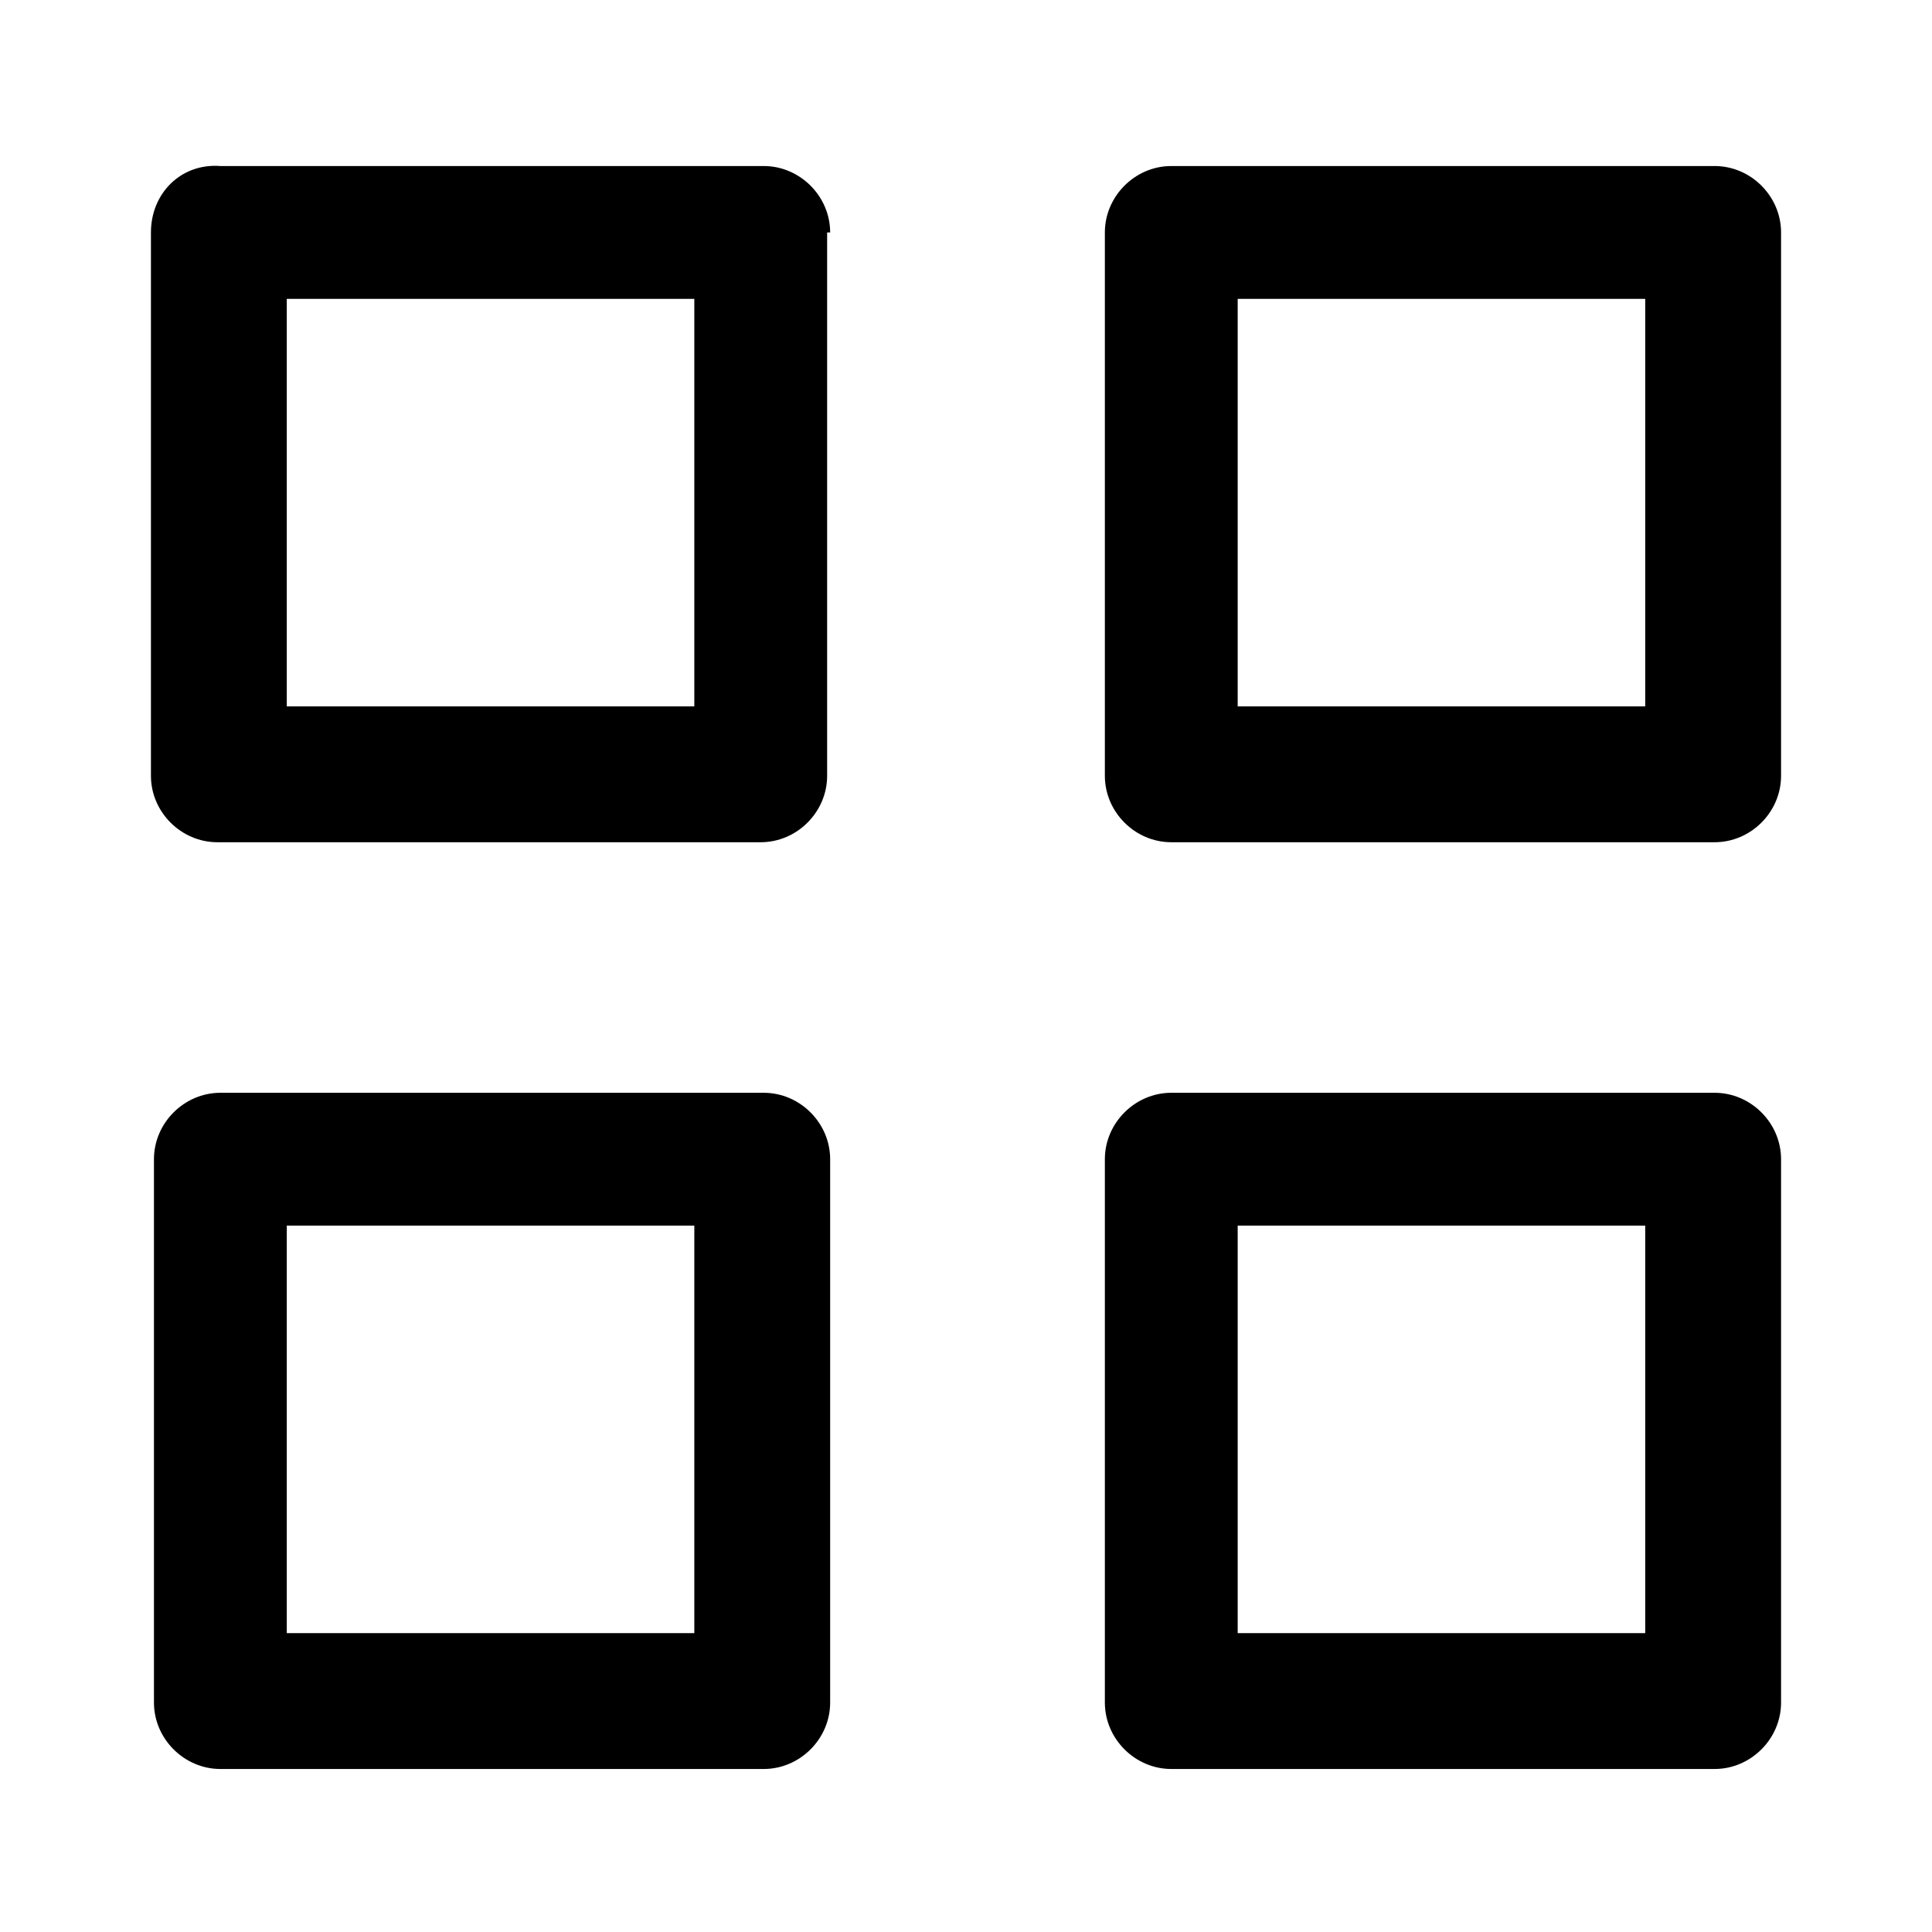 <svg xmlns="http://www.w3.org/2000/svg" xmlns:xlink="http://www.w3.org/1999/xlink" id="&#x421;&#x43B;&#x43E;&#x439;_1" x="0px" y="0px" viewBox="0 0 64 64" style="enable-background:new 0 0 64 64;" xml:space="preserve"><style type="text/css">	.st0{display:none;}	.st1{display:inline;fill:#FFFFFF;}	.st2{display:inline;}	.st3{fill:none;stroke:#4C5159;stroke-width:2;stroke-miterlimit:10;}	.st4{display:inline;fill:none;stroke:#4C5159;stroke-width:2;stroke-miterlimit:10;}	.st5{display:inline;fill:none;stroke:#4C5159;stroke-width:2;stroke-miterlimit:10;stroke-dasharray:1.986,1.986;}	.st6{fill:none;stroke:#4C5159;stroke-width:2;stroke-miterlimit:10;stroke-dasharray:1.986,1.986;}</style><g id="bg" class="st0">	<rect id="XMLID_119_" x="-218" y="-268.2" class="st1" width="500" height="600.3"></rect></g><g id="guideline" class="st0"></g><g id="XMLID_36_" class="st0">	<g id="XMLID_9_" class="st2">		<path id="XMLID_14_" class="st3" d="M34.7,15l-0.6-2.4h-4.8L28.2,17c-1.6,0.4-3.1,1-4.5,1.9l-3.8-2.3L16.5,20l2.3,3.8   c-0.9,1.4-1.5,2.9-1.9,4.5l-4,1.3v4.8l4,0.9c0.4,1.6,1,3.2,1.9,4.5l-2.4,3.7l3.4,3.4l4-2.1c1.4,0.9,2.9,1.5,4.5,1.9l1.1,4.6h4.8   l1.1-4.6c1.6-0.4,3.2-1,4.5-1.9l4,2.3l3.4-3.4l-2.4-3.9c0.9-1.4,1.5-2.9,1.9-4.5l4-1.1v-4.8L48.8,29"></path>		<path id="XMLID_16_" class="st3" d="M38.2,34.3c-1,2.6-3.5,4.4-6.4,4.4c-3.8,0-6.9-3.1-6.9-6.9c0-2.7,1.5-5,3.8-6.1"></path>	</g>	<path id="XMLID_15_" class="st4" d="M51,12.8c0,0,1.4,9.8-3.7,14.9s-14.9,3.7-14.9,3.7s-1.4-9.8,3.7-14.9S51,12.8,51,12.8z"></path>	<line id="XMLID_17_" class="st4" x1="32.4" y1="31.4" x2="51" y2="12.8"></line>	<line id="XMLID_21_" class="st4" x1="36.6" y1="27.2" x2="48.8" y2="25.7"></line>	<line id="XMLID_25_" class="st4" x1="36.6" y1="27.2" x2="37.4" y2="15.5"></line>	<line id="XMLID_29_" class="st4" x1="43.1" y1="20.7" x2="51.2" y2="19.7"></line>	<line id="XMLID_13_" class="st4" x1="43.1" y1="20.7" x2="43.9" y2="12.6"></line></g><g id="XMLID_68_" class="st0">	<path id="XMLID_50_" class="st4" d="M33.9,51.9c0,1-0.8,1.9-1.9,1.9c-1,0-1.9-0.8-1.9-1.9"></path>	<g id="XMLID_266_" class="st2">		<line id="XMLID_53_" class="st3" x1="33.9" y1="41.6" x2="33.9" y2="38.1"></line>		<line id="XMLID_49_" class="st3" x1="37.5" y1="37.2" x2="37.5" y2="41.6"></line>	</g>	<g id="XMLID_267_" class="st2">		<line id="XMLID_52_" class="st3" x1="26.4" y1="41.7" x2="26.4" y2="39.2"></line>		<line id="XMLID_51_" class="st3" x1="29.9" y1="38.1" x2="29.9" y2="41.7"></line>	</g>	<path id="XMLID_91_" class="st4" d="M27.3,37.4L23.9,38c-1.1,0.2-2-0.5-2-1.6l0,0c0-1.1,0.9-2.2,2-2.4l16.7-3.3  c1.1-0.2,2,0.5,2,1.6l0,0c0,1.1-0.9,2.2-2,2.4L32,36.4"></path>	<path id="XMLID_54_" class="st4" d="M26.9,30.5l-3,0.6c-1.1,0.2-2-0.5-2-1.6l0,0c0-1.1,0.9-2.2,2-2.4l16.7-3.3c1.1-0.2,2,0.5,2,1.6  l0,0c0,1.1-0.9,2.2-2,2.4l-8,1.5"></path>	<path id="XMLID_89_" class="st4" d="M25.9,23.6l-2,0.4c-1.1,0.2-2-0.5-2-1.6l0,0c0-1.1,0.9-2.2,2-2.4l16.7-3.3c1.1-0.2,2,0.5,2,1.6  l0,0c0,1.1-0.9,2.2-2,2.4l-8.1,1.7"></path>	<path id="XMLID_90_" class="st4" d="M29.3,16l-2.7,0.5c-1.1,0.2-2-0.5-2-1.6l0,0c0-1.1,0.9-2.2,2-2.4l11.3-2.2c1.1-0.2,2,0.5,2,1.6  l0,0c0,1.1-0.9,2.2-2,2.4l-5.6,1"></path>	<polyline id="XMLID_48_" class="st4" points="38.8,44.1 34.7,51.2 29.3,51.2 25.2,44.1  "></polyline>	<path id="XMLID_134_" class="st4" d="M38.6,44.4H25.4c-0.1,0-0.2-0.1-0.2-0.2V42c0-0.1,0.1-0.2,0.2-0.2h13.3c0.1,0,0.2,0.1,0.2,0.2  v2.2C38.8,44.3,38.7,44.4,38.6,44.4z"></path>	<line id="XMLID_88_" class="st4" x1="12.5" y1="26.9" x2="15.3" y2="26.9"></line>	<line id="XMLID_87_" class="st4" x1="10.8" y1="20.2" x2="16.1" y2="22.2"></line>	<line id="XMLID_93_" class="st4" x1="16.5" y1="16.3" x2="18.5" y2="18"></line>	<line id="XMLID_131_" class="st4" x1="47.6" y1="16.1" x2="45.4" y2="17.9"></line>	<line id="XMLID_132_" class="st4" x1="53.2" y1="20.1" x2="47.9" y2="22.1"></line>	<line id="XMLID_155_" class="st4" x1="51.5" y1="26.9" x2="48.7" y2="26.8"></line>	<line id="XMLID_157_" class="st4" x1="53.2" y1="33.5" x2="47.9" y2="31.5"></line>	<line id="XMLID_160_" class="st4" x1="47.6" y1="37.6" x2="45.5" y2="35.7"></line>	<line id="XMLID_165_" class="st4" x1="16.2" y1="37.7" x2="18.6" y2="35.7"></line>	<line id="XMLID_166_" class="st4" x1="10.8" y1="33.4" x2="16.2" y2="31.5"></line></g><g id="XMLID_66_" class="st0">	<circle id="XMLID_56_" class="st4" cx="32" cy="31.6" r="2.8"></circle>	<path id="XMLID_74_" class="st5" d="M37,12.7c1.3,0.3,2.5,0.8,3.6,1.4c2.3,1.1,4.3,2.7,6,4.6s3,4.1,3.8,6.5c0.9,2.4,1.3,5,1.1,7.7  c-0.1,1.6-0.4,3.1-0.8,4.6"></path>	<path id="XMLID_71_" class="st5" d="M13.5,38.2c-0.9-2.4-1.3-5-1.1-7.7s0.9-5.2,2-7.5s2.7-4.3,4.6-6s4.1-3,6.5-3.8"></path>	<path id="XMLID_69_" class="st5" d="M46.9,44.3c-0.6,0.7-1.2,1.4-1.9,2c-1.9,1.7-4.1,3-6.5,3.8"></path>	<path id="XMLID_77_" class="st5" d="M17.6,44.7c0.6,0.7,1.2,1.4,1.9,2c1.9,1.7,4.1,3,6.5,3.8"></path>	<polyline id="XMLID_59_" class="st4" points="30,27.4 30,10.1 30.9,10.1 34.1,23.9 34.1,27.4  "></polyline>	<polyline id="XMLID_57_" class="st4" points="36.7,31.9 51.6,40.7 51.2,41.4 37.6,37.2 34.6,35.4  "></polyline>	<polyline id="XMLID_62_" class="st4" points="29.4,35.4 14.3,43.9 13.8,43.1 24.3,33.5 27.4,31.8  "></polyline>	<line id="XMLID_67_" class="st4" x1="33.4" y1="37.4" x2="35.1" y2="53.9"></line>	<line id="XMLID_65_" class="st4" x1="28.9" y1="53.9" x2="30.6" y2="37.4"></line></g><g id="XMLID_100_" class="st0">	<circle id="XMLID_321_" class="st4" cx="19.1" cy="44.2" r="3.1"></circle>	<circle id="XMLID_333_" class="st4" cx="47.9" cy="44.2" r="3.1"></circle>	<path id="XMLID_73_" class="st4" d="M11.8,39.9v4.4c0,0.1,0.1,0.1,0.1,0.1h2.7"></path>	<path id="XMLID_75_" class="st4" d="M24.4,44.4h14.9c0.1,0,0.1-0.1,0.1-0.1V41h-14"></path>	<path id="XMLID_337_" class="st4" d="M43.5,44.2h-1.3V26.4c0-0.1,0.1-0.2,0.2-0.2h9.1c0.1,0,0.2,0.1,0.2,0.1l4,7.9V44  c0,0.1-0.1,0.2-0.2,0.2h-2.7"></path>	<polyline id="XMLID_334_" class="st4" points="46.3,26.2 46.3,33.9 52.7,33.9  "></polyline>	<line id="XMLID_338_" class="st4" x1="45.4" y1="37.1" x2="47.3" y2="37.1"></line>	<line id="XMLID_335_" class="st4" x1="53.1" y1="39.5" x2="55.1" y2="39.5"></line>	<path id="XMLID_302_" class="st4" d="M27.7,28.5c0,0.9-0.7,1.6-1.6,1.6s-1.6-0.7-1.6-1.6s1.6-3.1,1.6-3.1S27.7,27.6,27.7,28.5z"></path>	<path id="XMLID_72_" class="st4" d="M35.6,38H12c-2,0-3.7-1.7-3.7-3.7V22.4c0-2,1.7-3.7,3.7-3.7h23.7c2,0,3.7,1.7,3.7,3.7v11.9  C39.3,36.3,37.7,38,35.6,38z"></path>	<line id="XMLID_81_" class="st4" x1="32.3" y1="35.2" x2="36.1" y2="35.2"></line>	<line id="XMLID_78_" class="st4" x1="32.3" y1="21.8" x2="36.1" y2="21.8"></line>	<line id="XMLID_84_" class="st4" x1="19.3" y1="16.6" x2="29.5" y2="16.6"></line>	<g id="XMLID_98_" class="st2">		<line id="XMLID_85_" class="st3" x1="12" y1="18.9" x2="12" y2="38"></line>		<line id="XMLID_82_" class="st3" x1="17.3" y1="18.9" x2="17.3" y2="38"></line>		<line id="XMLID_92_" class="st3" x1="12" y1="22.3" x2="16.8" y2="22.3"></line>		<line id="XMLID_86_" class="st3" x1="12.2" y1="26.7" x2="17" y2="26.7"></line>		<line id="XMLID_96_" class="st3" x1="12.4" y1="31.1" x2="17.3" y2="31.1"></line>	</g>	<circle id="XMLID_80_" class="st4" cx="26.1" cy="27.8" r="5.3"></circle></g><g id="XMLID_106_" class="st0">	<g id="XMLID_105_" class="st2">		<g id="XMLID_97_">			<path id="XMLID_108_" class="st3" d="M40.2,31.8c0,0,0.9,6.1-2.3,9.3s-9.3,2.3-9.3,2.3s-0.9-6.1,2.3-9.3    C34.1,31,40.2,31.8,40.2,31.8z"></path>		</g>		<g id="XMLID_103_">			<path id="XMLID_104_" class="st3" d="M26.3,41.4c-1.3-1.5-2.7-3.7-2.7-6.2c0-4.6,5-8.2,5-8.2s2.1,1.6,3.5,4"></path>		</g>	</g>	<path id="XMLID_188_" class="st4" d="M24.1,26.4v-7.5c0-4.3,3.5-7.9,7.9-7.9l0,0c4.3,0,7.9,3.5,7.9,7.9v7.5"></path>	<path id="XMLID_94_" class="st4" d="M48.6,53H15.4c-0.1,0-0.2-0.1-0.2-0.2l1-5.9V21.6c0-0.1,0.1-0.2,0.2-0.2h31.2  c0.1,0,0.2,0.1,0.2,0.2v25.6l1,5.6C48.8,52.9,48.7,53,48.6,53z"></path>	<line id="XMLID_102_" class="st4" x1="16.9" y1="46.8" x2="31.3" y2="46.8"></line></g><g id="XMLID_128_" class="st0">	<path id="XMLID_110_" class="st4" d="M52.3,39.5H11.7c-0.1,0-0.3-0.1-0.3-0.3V11.4c0-0.1,0.1-0.3,0.3-0.3h40.7  c0.1,0,0.3,0.1,0.3,0.3v27.8C52.6,39.4,52.5,39.5,52.3,39.5z"></path>	<polyline id="XMLID_111_" class="st4" points="14.9,14.3 14.9,22.3 22.9,22.3  "></polyline>	<polyline id="XMLID_113_" class="st4" points="28.2,14.3 28.2,22.3 36.2,22.3  "></polyline>	<polyline id="XMLID_114_" class="st4" points="41.5,14.3 41.5,22.3 49.5,22.3  "></polyline>	<polyline id="XMLID_118_" class="st4" points="14.9,26.3 14.9,34.3 22.9,34.3  "></polyline>	<polyline id="XMLID_117_" class="st4" points="28.2,26.3 28.2,34.3 36.2,34.3  "></polyline>	<polyline id="XMLID_115_" class="st4" points="41.5,26.3 41.5,34.3 49.5,34.3  "></polyline>	<line id="XMLID_121_" class="st4" x1="28" y1="42" x2="28" y2="50.8"></line>	<line id="XMLID_120_" class="st4" x1="36" y1="42" x2="36" y2="50.8"></line>	<line id="XMLID_125_" class="st4" x1="31" y1="44.2" x2="33" y2="44.2"></line>	<line id="XMLID_122_" class="st4" x1="31" y1="48.2" x2="33" y2="48.2"></line>	<line id="XMLID_130_" class="st4" x1="17.9" y1="52.8" x2="45.7" y2="52.8"></line></g><g id="XMLID_135_" class="st0">	<line id="XMLID_168_" class="st4" x1="52.9" y1="27" x2="52.9" y2="47.1"></line>	<polyline id="XMLID_162_" class="st4" points="39.1,54.5 39.1,51.3 30.8,28.9 26.5,29 17.2,50.5 17.2,54.5  "></polyline>	<line id="XMLID_161_" class="st4" x1="38.8" y1="50.4" x2="23.5" y2="35.1"></line>	<line id="XMLID_159_" class="st4" x1="17.3" y1="50.7" x2="33" y2="35"></line>	<line id="XMLID_156_" class="st4" x1="11.4" y1="29" x2="11.4" y2="43.7"></line>	<rect id="XMLID_154_" x="9.1" y="46.1" class="st4" width="4.7" height="8.4"></rect>	<line id="XMLID_152_" class="st4" x1="44" y1="16.1" x2="10.9" y2="29.9"></line>	<path id="XMLID_149_" class="st4" d="M44.7,19.8l-12.5,5.3"></path>	<path id="XMLID_139_" class="st4" d="M11.4,33.7l12.8-5.2"></path>	<line id="XMLID_138_" class="st4" x1="57.1" y1="54.5" x2="6.9" y2="54.5"></line>	<polygon id="XMLID_137_" class="st4" points="46.3,19.8 52.3,25.3 53.5,24.8 53.6,16.7 51.2,11.2 47.5,9.5 45.3,10.5 44,14.4  "></polygon>	<line id="XMLID_136_" class="st4" x1="38.7" y1="50.8" x2="17.3" y2="50.8"></line>	<line id="XMLID_150_" class="st4" x1="27.3" y1="33.7" x2="29.1" y2="33.7"></line>	<polygon id="XMLID_140_" class="st4" points="55.4,54.5 50.8,54.5 51.8,49.2 54.4,49.2  "></polygon>	<polyline id="XMLID_164_" class="st4" points="29.9,29 29.9,26.2 27.3,26.2 27.3,29  "></polyline></g><g id="XMLID_171_" class="st0">	<g id="XMLID_153_" class="st2">		<polygon id="XMLID_170_" class="st3" points="40.3,51.5 23.7,51.5 22.6,49.2 22.6,42.1 41.4,42.1 41.4,49.1   "></polygon>		<rect id="XMLID_169_" x="29.4" y="51.5" class="st3" width="5.3" height="3"></rect>		<path id="XMLID_167_" class="st3" d="M45.3,27.7c0-7.3-5.9-13.2-13.2-13.2s-13.2,5.9-13.2,13.2c0,4.7,2.4,8.7,6.1,11.1v3.3h14.3   v-3.3C42.9,36.5,45.3,32.4,45.3,27.7z"></path>		<line id="XMLID_158_" class="st3" x1="22.6" y1="46.8" x2="30.8" y2="46.8"></line>	</g>	<path id="XMLID_172_" class="st5" d="M18.3,42.5c-3.5-3.5-5.7-8.3-5.7-13.7s2.2-10.2,5.7-13.7S26.6,9.4,32,9.4s10.2,2.2,13.7,5.7  s5.7,8.3,5.7,13.7S49.2,39,45.7,42.5"></path>	<path id="XMLID_173_" class="st4" d="M35.4,25.3c0.9,0.9,1.4,2.1,1.4,3.4s-0.5,2.5-1.4,3.4c-0.9,0.9-2.1,1.4-3.4,1.4  c-1.3,0-2.5-0.5-3.4-1.4c-0.9-0.9-1.4-2.1-1.4-3.4s0.5-2.5,1.4-3.4"></path>	<line id="XMLID_174_" class="st4" x1="32.1" y1="22.4" x2="32.1" y2="29.7"></line></g><g id="XMLID_180_" class="st0">	<g id="XMLID_176_" class="st2">		<path id="XMLID_179_" class="st3" d="M46.9,26.5v-3.8l-3.2-0.9c-0.3-1.3-0.8-2.5-1.5-3.6l1.9-3.1l-2.7-2.7l-3.1,1.9   c-1.1-0.7-2.3-1.2-3.6-1.5l-0.9-3.4H30l-0.9,3.4c-1.3,0.3-2.5,0.8-3.5,1.5l-3-1.8L20,15.3l1.8,3c-0.7,1.1-1.2,2.3-1.5,3.6l-3.2,1   v3.8l3.2,0.7c0.3,1.3,0.8,2.5,1.5,3.6l-1.9,2.9l2.7,2.7l3.1-1.7c1.1,0.7,2.3,1.2,3.6,1.5l0.9,3.6H34l0.9-3.6   c1.3-0.3,2.5-0.8,3.6-1.5l3.1,1.8l2.7-2.7l-1.9-3.1c0.7-1.1,1.2-2.3,1.5-3.6L46.9,26.5z"></path>		<circle id="XMLID_177_" class="st3" cx="32" cy="24.6" r="5.4"></circle>	</g>	<g id="XMLID_194_" class="st2">		<path id="XMLID_196_" class="st3" d="M45.6,41.1c0,0,0.7,5-1.9,7.6c-2.6,2.6-7.6,1.9-7.6,1.9s-0.7-5,1.9-7.6   C40.6,40.4,45.6,41.1,45.6,41.1z"></path>	</g>	<g id="XMLID_183_" class="st2">		<path id="XMLID_184_" class="st3" d="M19.2,41.1c0,0-0.7,5,1.9,7.6s7.6,1.9,7.6,1.9s0.7-5-1.9-7.6S19.2,41.1,19.2,41.1z"></path>	</g>	<line id="XMLID_181_" class="st4" x1="32.4" y1="42.3" x2="32.4" y2="54.5"></line>	<line id="XMLID_186_" class="st4" x1="52.7" y1="13.1" x2="47.5" y2="16.1"></line>	<line id="XMLID_187_" class="st4" x1="55.7" y1="25" x2="49.7" y2="25"></line>	<line id="XMLID_189_" class="st4" x1="52.4" y1="36.8" x2="47.2" y2="33.8"></line>	<line id="XMLID_201_" class="st4" x1="11.3" y1="36.2" x2="16.5" y2="33.2"></line>	<line id="XMLID_202_" class="st4" x1="8.3" y1="24.3" x2="14.3" y2="24.3"></line>	<line id="XMLID_203_" class="st4" x1="11.6" y1="12.4" x2="16.8" y2="15.4"></line></g><g id="XMLID_195_" class="st0">	<path id="XMLID_199_" class="st4" d="M34.9,24.5c2,3.2,4.3,7.4,4.3,9.6c0,4-3.2,7.2-7.2,7.2s-7.2-3.2-7.2-7.2s7.2-14,7.2-14"></path>	<path id="XMLID_200_" class="st4" d="M32,38.1c-2.4,0-4.3-1.9-4.3-4.3"></path>	<path id="XMLID_198_" class="st4" d="M32,17.1c8.2,0,14.9,6.7,14.9,14.9S40.2,46.9,32,46.9S17.1,40.2,17.1,32"></path>	<circle id="XMLID_192_" class="st5" cx="32" cy="32" r="21.4"></circle></g><g id="XMLID_205_" class="st0">	<path id="XMLID_209_" class="st5" d="M40.9,13.4c7.2,3.5,12.1,11,11.7,19.6C52.1,44.4,42.4,53.2,31,52.6"></path>	<path id="XMLID_207_" class="st5" d="M21.8,50C15.3,46.3,11,39.1,11.4,31.1C11.9,19.7,21.6,10.9,33,11.4"></path>	<path id="XMLID_206_" class="st4" d="M38.3,30.5h-7.9l7.9-20.6l0,0l-15.4,22l-2.8,4h5.2h7.8l-7.7,18.2l0,0l15.2-19.5l3.2-4.1  C43.8,30.5,38.3,30.5,38.3,30.5z"></path></g><g id="XMLID_4_" class="st0">	<polyline id="XMLID_219_" class="st4" points="21.7,24.3 24,26.5 29.2,21.4  "></polyline>	<path id="XMLID_1167_" class="st4" d="M37.1,26.7l-2.5,1.9l0.9,3.1c0.3,1.2-0.5,2.3-1.7,2.4l-3.2,0.1l-1.1,3  c-0.4,1.2-1.8,1.6-2.8,0.9L24,36.3l-2.6,1.8c-1,0.7-2.4,0.2-2.8-0.9l-1.1-3l-3.2-0.1c-1.2,0-2.1-1.2-1.7-2.4l0.9-3.1L11,26.7  c-1-0.7-1-2.2,0-2.9l2.5-1.9l-0.9-3.1c-0.3-1.2,0.5-2.3,1.7-2.4l3.2-0.1l1.1-3c0.4-1.1,1.8-1.6,2.8-0.9l2.6,1.8l2.6-1.8  c1-0.7,2.4-0.2,2.8,0.9l1.1,3l3.2,0.1c1.2,0,2.1,1.2,1.7,2.4l-0.9,3.1l2.5,1.9C38.1,24.5,38.1,26,37.1,26.7z"></path>	<path id="XMLID_214_" class="st4" d="M24,20c-2.9,0-5.2,2.3-5.2,5.2s2.3,5.2,5.2,5.2s5.2-2.3,5.2-5.2"></path>	<path id="XMLID_216_" class="st4" d="M24,40.4v5.8c0,4.1,3.4,7.5,7.5,7.5l0,0c4.1,0,7.5-3.4,7.5-7.5v-8.1c0-3.3,2.6-5.9,5.9-5.9  l0,0c3.3,0,5.9,2.6,5.9,5.9v15.6"></path>	<g id="XMLID_217_" class="st2">		<line id="XMLID_221_" class="st3" x1="46.2" y1="10.3" x2="46.2" y2="14.6"></line>		<line id="XMLID_218_" class="st3" x1="51.5" y1="12.5" x2="48.5" y2="15.5"></line>		<line id="XMLID_222_" class="st3" x1="53.7" y1="17.8" x2="49.4" y2="17.8"></line>		<line id="XMLID_224_" class="st3" x1="51.5" y1="23.1" x2="48.5" y2="20"></line>		<line id="XMLID_225_" class="st3" x1="46.2" y1="25.3" x2="46.2" y2="20.9"></line>		<line id="XMLID_226_" class="st3" x1="40.9" y1="23.1" x2="44" y2="20"></line>		<line id="XMLID_227_" class="st3" x1="38.7" y1="17.8" x2="43" y2="17.8"></line>		<line id="XMLID_229_" class="st3" x1="40.9" y1="12.5" x2="44" y2="15.5"></line>	</g></g><g id="XMLID_249_" class="st0">	<g id="XMLID_241_" class="st2">		<path id="XMLID_250_" class="st3" d="M13.7,21c0,0,4.7-6.3,10.5-6.3S34.7,21,34.7,21s-4.7,6.3-10.5,6.3S13.7,21,13.7,21z"></path>	</g>	<g id="XMLID_240_" class="st2">		<path id="XMLID_236_" class="st3" d="M49.5,44.6l3,3c0.5,0.5,1.4,0.5,1.9,0l0,0c0.5-0.5,0.5-1.4,0-1.9l-3-3"></path>		<path id="XMLID_235_" class="st3" d="M42.8,51.3l3,3c0.5,0.5,1.4,0.5,1.9,0l0,0c0.5-0.5,0.5-1.4,0-1.9l-3-3"></path>		<path id="XMLID_232_" class="st3" d="M51,36.5L36.5,51c-0.1,0.1-0.1,0.2,0,0.2l2,2c0.1,0.1,0.2,0.1,0.2,0l14.5-14.5   c0.1-0.1,0.1-0.2,0-0.2l-2-2C51.2,36.4,51.1,36.4,51,36.5z"></path>		<path id="XMLID_233_" class="st3" d="M49.5,36l-4-4c-3.7-3.7-9.8-3.7-13.5,0l0,0c-3.7,3.7-3.7,9.8,0,13.5l4,4"></path>		<line id="XMLID_238_" class="st3" x1="38.4" y1="45.1" x2="33.4" y2="40"></line>		<line id="XMLID_237_" class="st3" x1="41.8" y1="41.7" x2="34.4" y2="34.4"></line>		<line id="XMLID_239_" class="st3" x1="45.2" y1="38.4" x2="40.1" y2="33.3"></line>	</g>	<path id="XMLID_244_" class="st4" d="M29.3,12.7C27,10.4,24,9.3,21,9.3s-6,1.1-8.3,3.4S9.2,18,9.2,21s1.1,6,3.4,8.3  s5.3,3.4,8.3,3.4s6.1-1.2,8.4-3.5l1.6,1.6"></path>	<line id="XMLID_242_" class="st4" x1="14.7" y1="21" x2="33.4" y2="21"></line>	<line id="XMLID_245_" class="st4" x1="20.5" y1="21" x2="25.8" y2="15.2"></line>	<line id="XMLID_247_" class="st4" x1="20.1" y1="21" x2="25.4" y2="27.3"></line>	<line id="XMLID_248_" class="st4" x1="26.7" y1="21" x2="30.6" y2="16.7"></line>	<line id="XMLID_234_" class="st4" x1="26.3" y1="21" x2="30" y2="25.4"></line></g><g id="XMLID_277_" class="st0">	<g id="XMLID_281_" class="st2">		<path id="XMLID_282_" class="st6" d="M18.8,22.7c0-7.5,6.1-13.5,13.5-13.5c7.5,0,13.5,6.1,13.5,13.5"></path>	</g>	<polyline id="XMLID_279_" class="st4" points="32.6,12.6 30.2,18.7 34.6,18.7 31.6,24.8  "></polyline>	<g id="XMLID_259_" class="st2">		<path id="XMLID_255_" class="st3" d="M18.4,27.5v-2.8c0-0.1,0.1-0.2,0.2-0.2h2.9c0.1,0,0.2,0.1,0.2,0.2v2.8"></path>		<path id="XMLID_258_" class="st3" d="M42.4,27.5v-2.8c0-0.1,0.1-0.2,0.2-0.2h2.9c0.1,0,0.2,0.1,0.2,0.2v2.8"></path>		<line id="XMLID_257_" class="st3" x1="50.9" y1="34.2" x2="50.9" y2="50"></line>		<line id="XMLID_256_" class="st3" x1="13.1" y1="50" x2="13.1" y2="34.2"></line>		<path id="XMLID_272_" class="st3" d="M52,32.4H12c-0.1,0-0.2-0.1-0.2-0.2v-4c0-0.1,0.1-0.2,0.2-0.2h40c0.1,0,0.2,0.1,0.2,0.2v4   C52.2,32.3,52.1,32.4,52,32.4z"></path>		<path id="XMLID_254_" class="st3" d="M44.8,50.5H52c0.1,0,0.2,0.1,0.2,0.2v3.9c0,0.1-0.1,0.2-0.2,0.2H12c-0.1,0-0.2-0.1-0.2-0.2   v-3.9c0-0.1,0.1-0.2,0.2-0.2h14.5"></path>	</g>	<line id="XMLID_261_" class="st4" x1="39.7" y1="41.6" x2="45.8" y2="41.6"></line>	<g id="XMLID_273_" class="st2">		<line id="XMLID_264_" class="st3" x1="18.7" y1="41.6" x2="24.8" y2="41.6"></line>		<line id="XMLID_270_" class="st3" x1="21.8" y1="44.6" x2="21.8" y2="38.5"></line>	</g></g><g id="XMLID_275_" class="st0">	<path id="XMLID_284_" class="st4" d="M39.3,19.8c0-2.4-1.9-4.3-4.3-4.3c-1.2,0-2.3,0.5-3.1,1.3c-0.8-0.8-1.9-1.3-3.1-1.3  c-2.4,0-4.3,1.9-4.3,4.3c0,1.2,0.5,2.2,1.2,3l6.2,6.1l6.3-6.3c0.1-0.1,0.2-0.3,0.2-0.3C39,21.6,39.3,20.7,39.3,19.8z"></path>	<path id="XMLID_327_" class="st4" d="M48.8,54.8V48c0,0,0-0.1-0.1-0.1h-14c0,0-0.1,0-0.1,0.1v6.8"></path>	<path id="XMLID_326_" class="st4" d="M37,47.9v-8.8c0.1-0.5,0.4-1.3,0.8-1.7l5.3-5.7c1.3-1.7,4,0.1,2.6,1.6l-4.3,5.9h2.1l5.1-5.5  c0,0,0.3-3.3,0.4-3.8L46.6,24c-0.4-1-0.4-2.2-0.1-3.2c0.3-0.8,0.6-1.5,1-1.6l4.2,10.5c0.2,0.4,0.1,6,0.1,6L46,47.9"></path>	<path id="XMLID_325_" class="st4" d="M15.2,54.8V48c0,0,0-0.1,0.1-0.1h14c0,0,0.1,0,0.1,0.1v6.8"></path>	<path id="XMLID_324_" class="st4" d="M27,47.9v-8.8c-0.1-0.5-0.4-1.3-0.8-1.7l-5.3-5.7c-1.3-1.7-4,0.1-2.6,1.6l4.3,5.9h-2.1  l-5.1-5.5c0,0-0.3-3.3-0.4-3.8l2.5-6.1c0.4-1,0.4-2.2,0.1-3.2c-0.3-0.8-0.6-1.5-1-1.6l-4.2,10.5c-0.2,0.4-0.1,6-0.1,6L18,47.9"></path>	<g id="XMLID_612_" class="st2">		<circle id="XMLID_619_" class="st3" cx="32.1" cy="21.1" r="11.9"></circle>	</g></g><g id="XMLID_307_" class="st0">	<circle id="XMLID_314_" class="st4" cx="32" cy="32" r="15.5"></circle>	<path id="XMLID_318_" class="st4" d="M24.7,34c-0.1-0.5-0.2-1-0.2-1.5s0.1-1,0.2-1.5s0.2-1,0.4-1.4c0.2-0.4,0.4-0.9,0.7-1.3  c0.3-0.4,0.6-0.8,0.9-1.1c0.3-0.3,0.7-0.6,1.1-0.9s0.8-0.5,1.3-0.7c0.4-0.2,0.9-0.3,1.4-0.4s1-0.2,1.5-0.2"></path>	<path id="XMLID_308_" class="st4" d="M27.9,38.7c-0.4-0.3-0.8-0.6-1.1-0.9c-0.3-0.3-0.6-0.7-0.9-1.1"></path>	<path id="XMLID_288_" class="st4" d="M33.6,39.8c-0.5,0.1-1,0.2-1.5,0.2s-1-0.1-1.5-0.2"></path>	<path id="XMLID_289_" class="st4" d="M38.3,36.6c-0.3,0.4-0.6,0.8-0.9,1.1c-0.3,0.3-0.7,0.6-1.1,0.9"></path>	<polyline id="XMLID_311_" class="st4" points="29.9,22.3 32.6,25 29.9,27.7  "></polyline>	<line id="XMLID_286_" class="st4" x1="32.1" y1="9" x2="32.1" y2="14"></line>	<line id="XMLID_285_" class="st4" x1="43.6" y1="12.1" x2="41.1" y2="16.4"></line>	<line id="XMLID_287_" class="st4" x1="52" y1="20.5" x2="47.6" y2="23"></line>	<line id="XMLID_290_" class="st4" x1="55" y1="32" x2="50" y2="32"></line>	<line id="XMLID_292_" class="st4" x1="51.9" y1="43.5" x2="47.6" y2="41"></line>	<line id="XMLID_295_" class="st4" x1="43.5" y1="51.9" x2="41" y2="47.6"></line>	<line id="XMLID_297_" class="st4" x1="32" y1="55" x2="32" y2="50"></line>	<line id="XMLID_299_" class="st4" x1="20.5" y1="51.9" x2="23" y2="47.6"></line>	<line id="XMLID_301_" class="st4" x1="12.1" y1="43.5" x2="16.4" y2="41"></line>	<line id="XMLID_303_" class="st4" x1="9" y1="32" x2="14" y2="32"></line>	<line id="XMLID_305_" class="st4" x1="12.1" y1="20.5" x2="16.4" y2="23"></line>	<line id="XMLID_306_" class="st4" x1="20.5" y1="12.1" x2="23" y2="16.4"></line></g><g id="XMLID_304_" class="st0">	<g id="XMLID_146_" class="st2">		<path id="XMLID_148_" class="st3" d="M46.3,32.5v-3.1l-4.9-0.7c-0.2-1-0.6-2-1.2-2.9l2.9-3.9L41,19.7l-3.9,2.9   c-0.9-0.5-1.8-1-2.9-1.2l-0.7-4.9h-3.1l-0.7,4.9c-1,0.2-2,0.6-2.9,1.2L23,19.7l-2.2,2.2l2.9,3.9c-0.5,0.9-1,1.8-1.2,2.9l-4.9,0.7   v3.1l4.9,0.7c0.2,1,0.6,2,1.2,2.9L20.8,40l2.2,2.2l3.9-2.9c0.9,0.5,1.8,1,2.9,1.2l0.7,4.9h3.1l0.7-4.9c1-0.2,2-0.6,2.9-1.2   l3.9,2.9l2.2-2.2l-2.9-3.9c0.5-0.9,1-1.8,1.2-2.9L46.3,32.5z"></path>		<path id="XMLID_291_" class="st3" d="M32,26.6c2.4,0,4.4,2,4.4,4.4s-2,4.4-4.4,4.4s-4.4-2-4.4-4.4"></path>	</g>	<g id="XMLID_300_" class="st2">		<path id="XMLID_317_" class="st3" d="M16.4,17.1c1.5-1.7,3.3-3.2,5.5-4.4c5-2.8,10.6-3.3,15.7-1.9s9.6,4.8,12.4,9.8"></path>		<path id="XMLID_316_" class="st3" d="M26.3,50.6c-5.1-1.4-9.6-4.8-12.4-9.8S10.6,30.2,12,25.1c0.3-1.1,0.7-2.2,1.2-3.2"></path>		<path id="XMLID_315_" class="st3" d="M52.2,26.9c0.6,3.2,0.4,6.4-0.4,9.4c-1.4,5.1-4.8,9.6-9.8,12.4c-3.1,1.7-6.5,2.6-9.8,2.6"></path>		<polyline id="XMLID_313_" class="st3" points="52.7,21.4 51.3,24.2 48.4,22.8   "></polyline>		<polyline id="XMLID_312_" class="st3" points="30.8,53.9 27.9,51.2 30.8,48.5   "></polyline>		<polyline id="XMLID_310_" class="st3" points="11.4,19.9 14.7,18.7 16.4,21.9   "></polyline>	</g></g><g id="XMLID_341_" class="st0">	<path id="XMLID_328_" class="st4" d="M17.7,18.3v7.2c0,0.1,0,0.1,0.1,0.1l2,1.3l0.6,13.2"></path>	<path id="XMLID_319_" class="st4" d="M28.4,52.9H43c0.1,0,0.3-0.1,0.3-0.2L44.4,27l2-1.3c0.1,0,0.1-0.1,0.1-0.1v-7.2"></path>	<path id="XMLID_329_" class="st4" d="M48,14.6v1.6c0,0.1-0.1,0.2-0.2,0.2H23.5"></path>	<path id="XMLID_330_" class="st4" d="M45.6,9.6H19c-1.4,0-2.5,1.1-2.5,2.5v0.3v0.8v3c0,0.1,0.1,0.2,0.2,0.2h4.7v-3.2h26.8v-1.1  C48.1,10.7,47,9.6,45.6,9.6z"></path>	<circle id="XMLID_1541_" class="st4" cx="21.3" cy="48.2" r="6.2"></circle>	<circle id="XMLID_320_" class="st4" cx="21.3" cy="48.2" r="2.2"></circle>	<path id="XMLID_339_" class="st4" d="M39,30.7c0,1.8-0.7,3.5-1.9,4.6c-1.2,1.2-2.8,1.9-4.6,1.9s-3.5-0.7-4.6-1.9  c-1.2-1.2-1.9-2.8-1.9-4.6s0.7-3.5,1.9-4.6c1.2-1.2,2.8-1.9,4.6-1.9"></path>	<line id="XMLID_336_" class="st4" x1="46.1" y1="52.9" x2="55.5" y2="52.9"></line>	<line id="XMLID_332_" class="st4" x1="8.5" y1="52.9" x2="13.2" y2="52.9"></line>	<polyline id="XMLID_340_" class="st4" points="31.3,21.7 33.7,24.2 31.3,26.6  "></polyline></g><g id="XMLID_774_" class="st0">	<path id="XMLID_347_" class="st4" d="M26.5,42.7c-0.5-3.2-0.7-6.8-0.7-10.7c0-12.6,2.8-22.8,6.2-22.8s6.2,10.2,6.2,22.8  S35.4,54.8,32,54.8c-1.5,0-2.9-1.9-3.9-5.1"></path>	<path id="XMLID_349_" class="st4" d="M24.3,22.7c3.1,0.8,6.6,2.1,10.2,3.6c11.6,5,19.8,11.6,18.4,14.8c-1.4,3.2-11.8,1.6-23.4-3.4  c-5-2.2-9.3-4.6-12.6-7"></path>	<path id="XMLID_345_" class="st5" d="M11.3,25c-0.4-0.8-0.5-1.5-0.2-2.1c0.9-2.2,6.2-2.1,13.2-0.3"></path>	<path id="XMLID_344_" class="st4" d="M42.1,22.1c-3.7,0.8-8,2.2-12.5,4.2C18,31.3,9.7,37.9,11.1,41.1c1.4,3.2,11.8,1.6,23.4-3.4  s19.8-11.6,18.4-14.8c-0.4-0.9-1.6-1.5-3.4-1.6"></path>	<circle id="XMLID_531_" class="st4" cx="32" cy="32" r="3"></circle>	<circle id="XMLID_757_" class="st4" cx="14" cy="28.5" r="1.5"></circle>	<circle id="XMLID_535_" class="st4" cx="45.2" cy="21.3" r="1.5"></circle>	<circle id="XMLID_756_" class="st4" cx="27.3" cy="45.7" r="1.5"></circle>	<line id="XMLID_764_" class="st4" x1="8.5" y1="32.1" x2="13.1" y2="32.1"></line>	<line id="XMLID_533_" class="st4" x1="22" y1="49.7" x2="24.3" y2="45.7"></line>	<line id="XMLID_765_" class="st4" x1="43.2" y1="48.7" x2="40.9" y2="44.8"></line>	<line id="XMLID_766_" class="st4" x1="55.5" y1="31.9" x2="50.9" y2="32.1"></line>	<line id="XMLID_767_" class="st4" x1="41.5" y1="13.8" x2="39.4" y2="17.9"></line>	<line id="XMLID_768_" class="st4" x1="20.9" y1="14.8" x2="23.3" y2="18.6"></line></g><g id="XMLID_372_" class="st0">	<g id="XMLID_369_" class="st2">		<g id="XMLID_362_">			<path id="XMLID_343_" class="st3" d="M31,37.5c0.9-5.7,1.5-16.8,0.9-19.8c0-0.1,0.1-0.2,0.2-0.2h15.6c0.1,0,0.2,0.1,0.2,0.2    c-0.5,3.6,0.1,14.4,0.9,19.6"></path>			<path id="XMLID_355_" class="st3" d="M11.2,50.6V39.7c0-0.1,0.1-0.2,0.2-0.2h40.8c0.1,0,0.2,0.1,0.2,0.2v10.9"></path>			<line id="XMLID_350_" class="st3" x1="32.8" y1="22.5" x2="47.4" y2="22.5"></line>			<line id="XMLID_346_" class="st3" x1="31.8" y1="26" x2="47.9" y2="26"></line>			<polyline id="XMLID_351_" class="st3" points="15.5,43.8 15.5,46.3 23.9,46.3    "></polyline>			<polyline id="XMLID_352_" class="st3" points="27.2,43.8 27.2,46.3 35.7,46.3    "></polyline>			<polyline id="XMLID_353_" class="st3" points="39,43.8 39,46.3 47.4,46.3    "></polyline>			<polyline id="XMLID_354_" class="st3" points="54.8,54 54.8,50.6 9.2,50.6 9.2,54    "></polyline>			<polyline id="XMLID_360_" class="st3" points="22.1,37.5 22.9,23.3 25.7,23.3 26.5,37.3    "></polyline>			<polyline id="XMLID_358_" class="st3" points="14.5,37.5 15.3,23.3 18.1,23.3 19,37.3    "></polyline>		</g>		<line id="XMLID_367_" class="st3" x1="6.7" y1="54" x2="32.8" y2="54"></line>		<line id="XMLID_365_" class="st3" x1="57.3" y1="54" x2="45.8" y2="54"></line>	</g>	<path id="XMLID_370_" class="st4" d="M44.1,15.8v-1.6c0-2.3-1.9-4.3-4.3-4.3H9.2"></path>	<path id="XMLID_371_" class="st4" d="M33.8,15.8v-0.4c0-1.1-0.9-1.9-1.9-1.9h-9.1"></path>	<line id="XMLID_373_" class="st4" x1="11.8" y1="13.5" x2="20" y2="13.5"></line></g><g id="XMLID_383_" class="st0">	<g id="XMLID_376_" class="st2">		<path id="XMLID_382_" class="st3" d="M15.3,16.1c1.6-1.9,3.6-3.5,5.8-4.7c5.3-3,11.4-3.5,16.8-2s10.3,5.1,13.3,10.5"></path>		<path id="XMLID_381_" class="st3" d="M25.9,51.9c-5.4-1.5-10.3-5.1-13.3-10.5c-3-5.3-3.5-11.3-2-16.8c0.3-1.2,0.8-2.3,1.3-3.5"></path>		<path id="XMLID_380_" class="st3" d="M53.6,26.5c0.6,3.4,0.5,6.8-0.5,10.1C51.6,42,48,46.9,42.7,49.9c-3.3,1.9-6.9,2.8-10.5,2.8"></path>		<polyline id="XMLID_379_" class="st3" points="54.2,20.6 52.6,23.6 49.5,22.1   "></polyline>		<polyline id="XMLID_378_" class="st3" points="30.7,55.5 27.7,52.6 30.7,49.7   "></polyline>		<polyline id="XMLID_377_" class="st3" points="10,19.1 13.5,17.8 15.3,21.2   "></polyline>	</g>	<g id="XMLID_375_" class="st2">		<path id="XMLID_384_" class="st3" d="M29.9,34.6L24.5,44c2.2,1.3,4.8,2,7.5,2s5.3-0.7,7.5-2l-5.4-9.4"></path>		<path id="XMLID_385_" class="st3" d="M29.9,27.4L24.5,18C20,20.6,17,25.4,17,31h10.9"></path>		<path id="XMLID_388_" class="st3" d="M36.1,31H47l0,0c0-5.6-3-10.4-7.5-13L34,27.4"></path>		<circle id="XMLID_944_" class="st3" cx="32" cy="31" r="2.3"></circle>	</g></g><g id="XMLID_386_" class="st0">	<g id="XMLID_393_" class="st2">		<g id="XMLID_396_">			<path id="XMLID_397_" class="st3" d="M38.8,26.4c0,0,0.7,4.9-1.9,7.5c-2.6,2.6-7.5,1.9-7.5,1.9s-0.7-4.9,1.9-7.5    S38.8,26.4,38.8,26.4z"></path>		</g>		<g id="XMLID_394_">			<path id="XMLID_395_" class="st3" d="M27.6,34.1c-1.1-1.2-2.2-3-2.2-5c0-3.7,4-6.6,4-6.6s1.7,1.3,2.9,3.2"></path>		</g>	</g>	<path id="XMLID_483_" class="st4" d="M43.1,45.1l-11,7.5c-0.1,0-0.1,0-0.2,0l-11-7.5c-5.7-3.9-9.1-10.4-9.1-17.3V11.9  c0-0.3,0.3-0.6,0.6-0.6h39.2c0.3,0,0.6,0.3,0.6,0.6v15.9C52.2,34.8,48.8,41.2,43.1,45.1z"></path>	<circle id="XMLID_389_" class="st4" cx="32.1" cy="29.2" r="11.4"></circle>	<g id="XMLID_410_" class="st2">		<line id="XMLID_392_" class="st3" x1="19.9" y1="14.4" x2="22" y2="14.4"></line>		<line id="XMLID_390_" class="st3" x1="24.3" y1="14.4" x2="26.4" y2="14.4"></line>		<line id="XMLID_398_" class="st3" x1="28.7" y1="14.4" x2="30.8" y2="14.4"></line>		<line id="XMLID_402_" class="st3" x1="33.2" y1="14.4" x2="35.3" y2="14.4"></line>		<line id="XMLID_405_" class="st3" x1="37.6" y1="14.4" x2="39.7" y2="14.4"></line>		<line id="XMLID_408_" class="st3" x1="42" y1="14.4" x2="44.1" y2="14.4"></line>	</g></g><g id="XMLID_415_" class="st0">	<path id="XMLID_419_" class="st4" d="M33.1,37.8c0,1.3-1,2.3-2.3,2.3s-2.3-1-2.3-2.3s2.3-4.5,2.3-4.5S33.1,36.5,33.1,37.8z"></path>	<circle id="XMLID_418_" class="st4" cx="30.8" cy="36.7" r="7.7"></circle>	<path id="XMLID_829_" class="st4" d="M42.9,30.9H44c1.3,0,2.3,1,2.3,2.3v7.6c0,1.3,1,2.3,2.3,2.3l0,0c1.3,0,2.3-1,2.3-2.3V19.7  c0-0.9-0.5-2.1-1.2-2.8l-4.4-4"></path>	<path id="XMLID_827_" class="st4" d="M38.6,23.6H23.1c-0.1,0-0.2-0.1-0.2-0.2V13c0-0.1,0.1-0.2,0.2-0.2h15.5c0.1,0,0.2,0.1,0.2,0.2  v10.4C38.7,23.5,38.7,23.6,38.6,23.6z"></path>	<polyline id="XMLID_830_" class="st4" points="48.1,15.5 48.1,21.9 50.9,25.4  "></polyline>	<path id="XMLID_414_" class="st4" d="M17.3,54.1v-3.5c0-0.1,0.1-0.2,0.2-0.2h27.1c0.1,0,0.2,0.1,0.2,0.2v3.5"></path>	<path id="XMLID_407_" class="st4" d="M42.2,48.6V10.1c0-0.1-0.1-0.2-0.2-0.2H19.6c-0.1,0-0.2,0.1-0.2,0.2v38.6"></path>	<line id="XMLID_412_" class="st4" x1="26.4" y1="18.9" x2="26.4" y2="16.1"></line>	<line id="XMLID_403_" class="st4" x1="30.4" y1="18.9" x2="30.4" y2="16.1"></line>	<line id="XMLID_413_" class="st4" x1="34.3" y1="18.9" x2="34.3" y2="16.1"></line>	<line id="XMLID_416_" class="st4" x1="11.1" y1="54.1" x2="52.9" y2="54.1"></line></g><g id="XMLID_435_" class="st0">	<g id="XMLID_430_" class="st2">		<path id="XMLID_423_" class="st3" d="M17.4,14.7v-2.1c0-0.6,0.5-1,1-1h5.1c0.6,0,1,0.5,1,1v2.1"></path>		<line id="XMLID_425_" class="st3" x1="12.7" y1="48" x2="12.7" y2="19.3"></line>		<line id="XMLID_420_" class="st3" x1="29.3" y1="19.3" x2="29.3" y2="48"></line>		<path id="XMLID_427_" class="st3" d="M19.8,19.1h10v-1.9c0-1.3-1.1-2.4-2.4-2.4H14.6c-1.3,0-2.4,1.1-2.4,2.4v1.9h3.7"></path>		<path id="XMLID_424_" class="st3" d="M21.9,47.8h-9.7V50c0,1.3,1.1,2.4,2.4,2.4h12.9c1.3,0,2.4-1.1,2.4-2.4v-2.2h-4.6"></path>		<line id="XMLID_428_" class="st3" x1="15.7" y1="34.6" x2="15.7" y2="45.2"></line>		<line id="XMLID_421_" class="st3" x1="19.1" y1="34.6" x2="19.1" y2="45.2"></line>		<line id="XMLID_429_" class="st3" x1="22.6" y1="34.6" x2="22.6" y2="45.2"></line>		<line id="XMLID_444_" class="st3" x1="26" y1="34.6" x2="26" y2="45.2"></line>		<line id="XMLID_448_" class="st3" x1="15.7" y1="31.6" x2="15.7" y2="33.2"></line>		<line id="XMLID_447_" class="st3" x1="19.1" y1="31.6" x2="19.1" y2="33.2"></line>		<line id="XMLID_446_" class="st3" x1="22.6" y1="31.6" x2="22.6" y2="33.2"></line>		<line id="XMLID_445_" class="st3" x1="26" y1="31.6" x2="26" y2="33.2"></line>		<line id="XMLID_452_" class="st3" x1="15.7" y1="28.6" x2="15.7" y2="30.2"></line>		<line id="XMLID_451_" class="st3" x1="19.1" y1="28.6" x2="19.1" y2="30.2"></line>		<line id="XMLID_450_" class="st3" x1="22.6" y1="28.6" x2="22.6" y2="30.2"></line>		<line id="XMLID_449_" class="st3" x1="26" y1="28.6" x2="26" y2="30.2"></line>		<line id="XMLID_456_" class="st3" x1="15.7" y1="25.6" x2="15.7" y2="27.2"></line>		<line id="XMLID_455_" class="st3" x1="19.1" y1="25.6" x2="19.1" y2="27.2"></line>		<line id="XMLID_454_" class="st3" x1="22.6" y1="25.6" x2="22.6" y2="27.2"></line>		<line id="XMLID_453_" class="st3" x1="26" y1="25.6" x2="26" y2="27.2"></line>		<line id="XMLID_460_" class="st3" x1="15.7" y1="22.6" x2="15.7" y2="24.2"></line>		<line id="XMLID_459_" class="st3" x1="19.1" y1="22.6" x2="19.1" y2="24.2"></line>		<line id="XMLID_458_" class="st3" x1="22.6" y1="22.6" x2="22.6" y2="24.2"></line>		<line id="XMLID_457_" class="st3" x1="26" y1="22.6" x2="26" y2="24.2"></line>	</g>	<g id="XMLID_431_" class="st2">		<path id="XMLID_477_" class="st3" d="M39.4,14.7v-2.1c0-0.6,0.5-1,1-1h5.1c0.6,0,1,0.5,1,1v2.1"></path>		<line id="XMLID_476_" class="st3" x1="34.7" y1="48" x2="34.7" y2="19.3"></line>		<line id="XMLID_475_" class="st3" x1="51.3" y1="19.3" x2="51.3" y2="48"></line>		<path id="XMLID_474_" class="st3" d="M41.8,19.1h10v-1.9c0-1.3-1.1-2.4-2.4-2.4H36.6c-1.3,0-2.4,1.1-2.4,2.4v1.9h3.7"></path>		<path id="XMLID_473_" class="st3" d="M43.9,47.8h-9.7V50c0,1.3,1.1,2.4,2.4,2.4h12.9c1.3,0,2.4-1.1,2.4-2.4v-2.2h-4.6"></path>		<line id="XMLID_472_" class="st3" x1="37.7" y1="23.4" x2="37.7" y2="45.2"></line>		<line id="XMLID_471_" class="st3" x1="41.1" y1="23.4" x2="41.1" y2="45.2"></line>		<line id="XMLID_470_" class="st3" x1="44.6" y1="23.4" x2="44.6" y2="45.2"></line>		<line id="XMLID_469_" class="st3" x1="48" y1="23.4" x2="48" y2="45.2"></line>	</g></g><g>	<g>		<path d="M27.5,7.7c0-1.2-1-2.2-2.2-2.2h-18C6,5.4,5,6.4,5,7.7v18c0,1.2,1,2.2,2.2,2.2h18c1.2,0,2.2-1,2.2-2.2V7.7z M9.5,9.9H23   v13.5H9.5V9.9z"></path>		<path d="M59,7.7c0-1.2-1-2.2-2.2-2.2h-18c-1.2,0-2.2,1-2.2,2.2v18c0,1.2,1,2.2,2.2,2.2h18c1.2,0,2.2-1,2.2-2.2V7.7z M41,9.9h13.5   v13.5H41V9.9z"></path>		<path d="M27.5,38.4c0-1.2-1-2.2-2.2-2.2h-18c-1.2,0-2.2,1-2.2,2.2v18c0,1.2,1,2.2,2.2,2.2h18c1.2,0,2.2-1,2.2-2.2V38.4z M9.5,40.6   H23v13.5H9.5V40.6z"></path>		<path d="M59,38.4c0-1.2-1-2.2-2.2-2.2h-18c-1.2,0-2.2,1-2.2,2.2v18c0,1.2,1,2.2,2.2,2.2h18c1.2,0,2.2-1,2.2-2.2V38.4z M41,40.6   h13.5v13.5H41V40.6z"></path>	</g></g></svg>